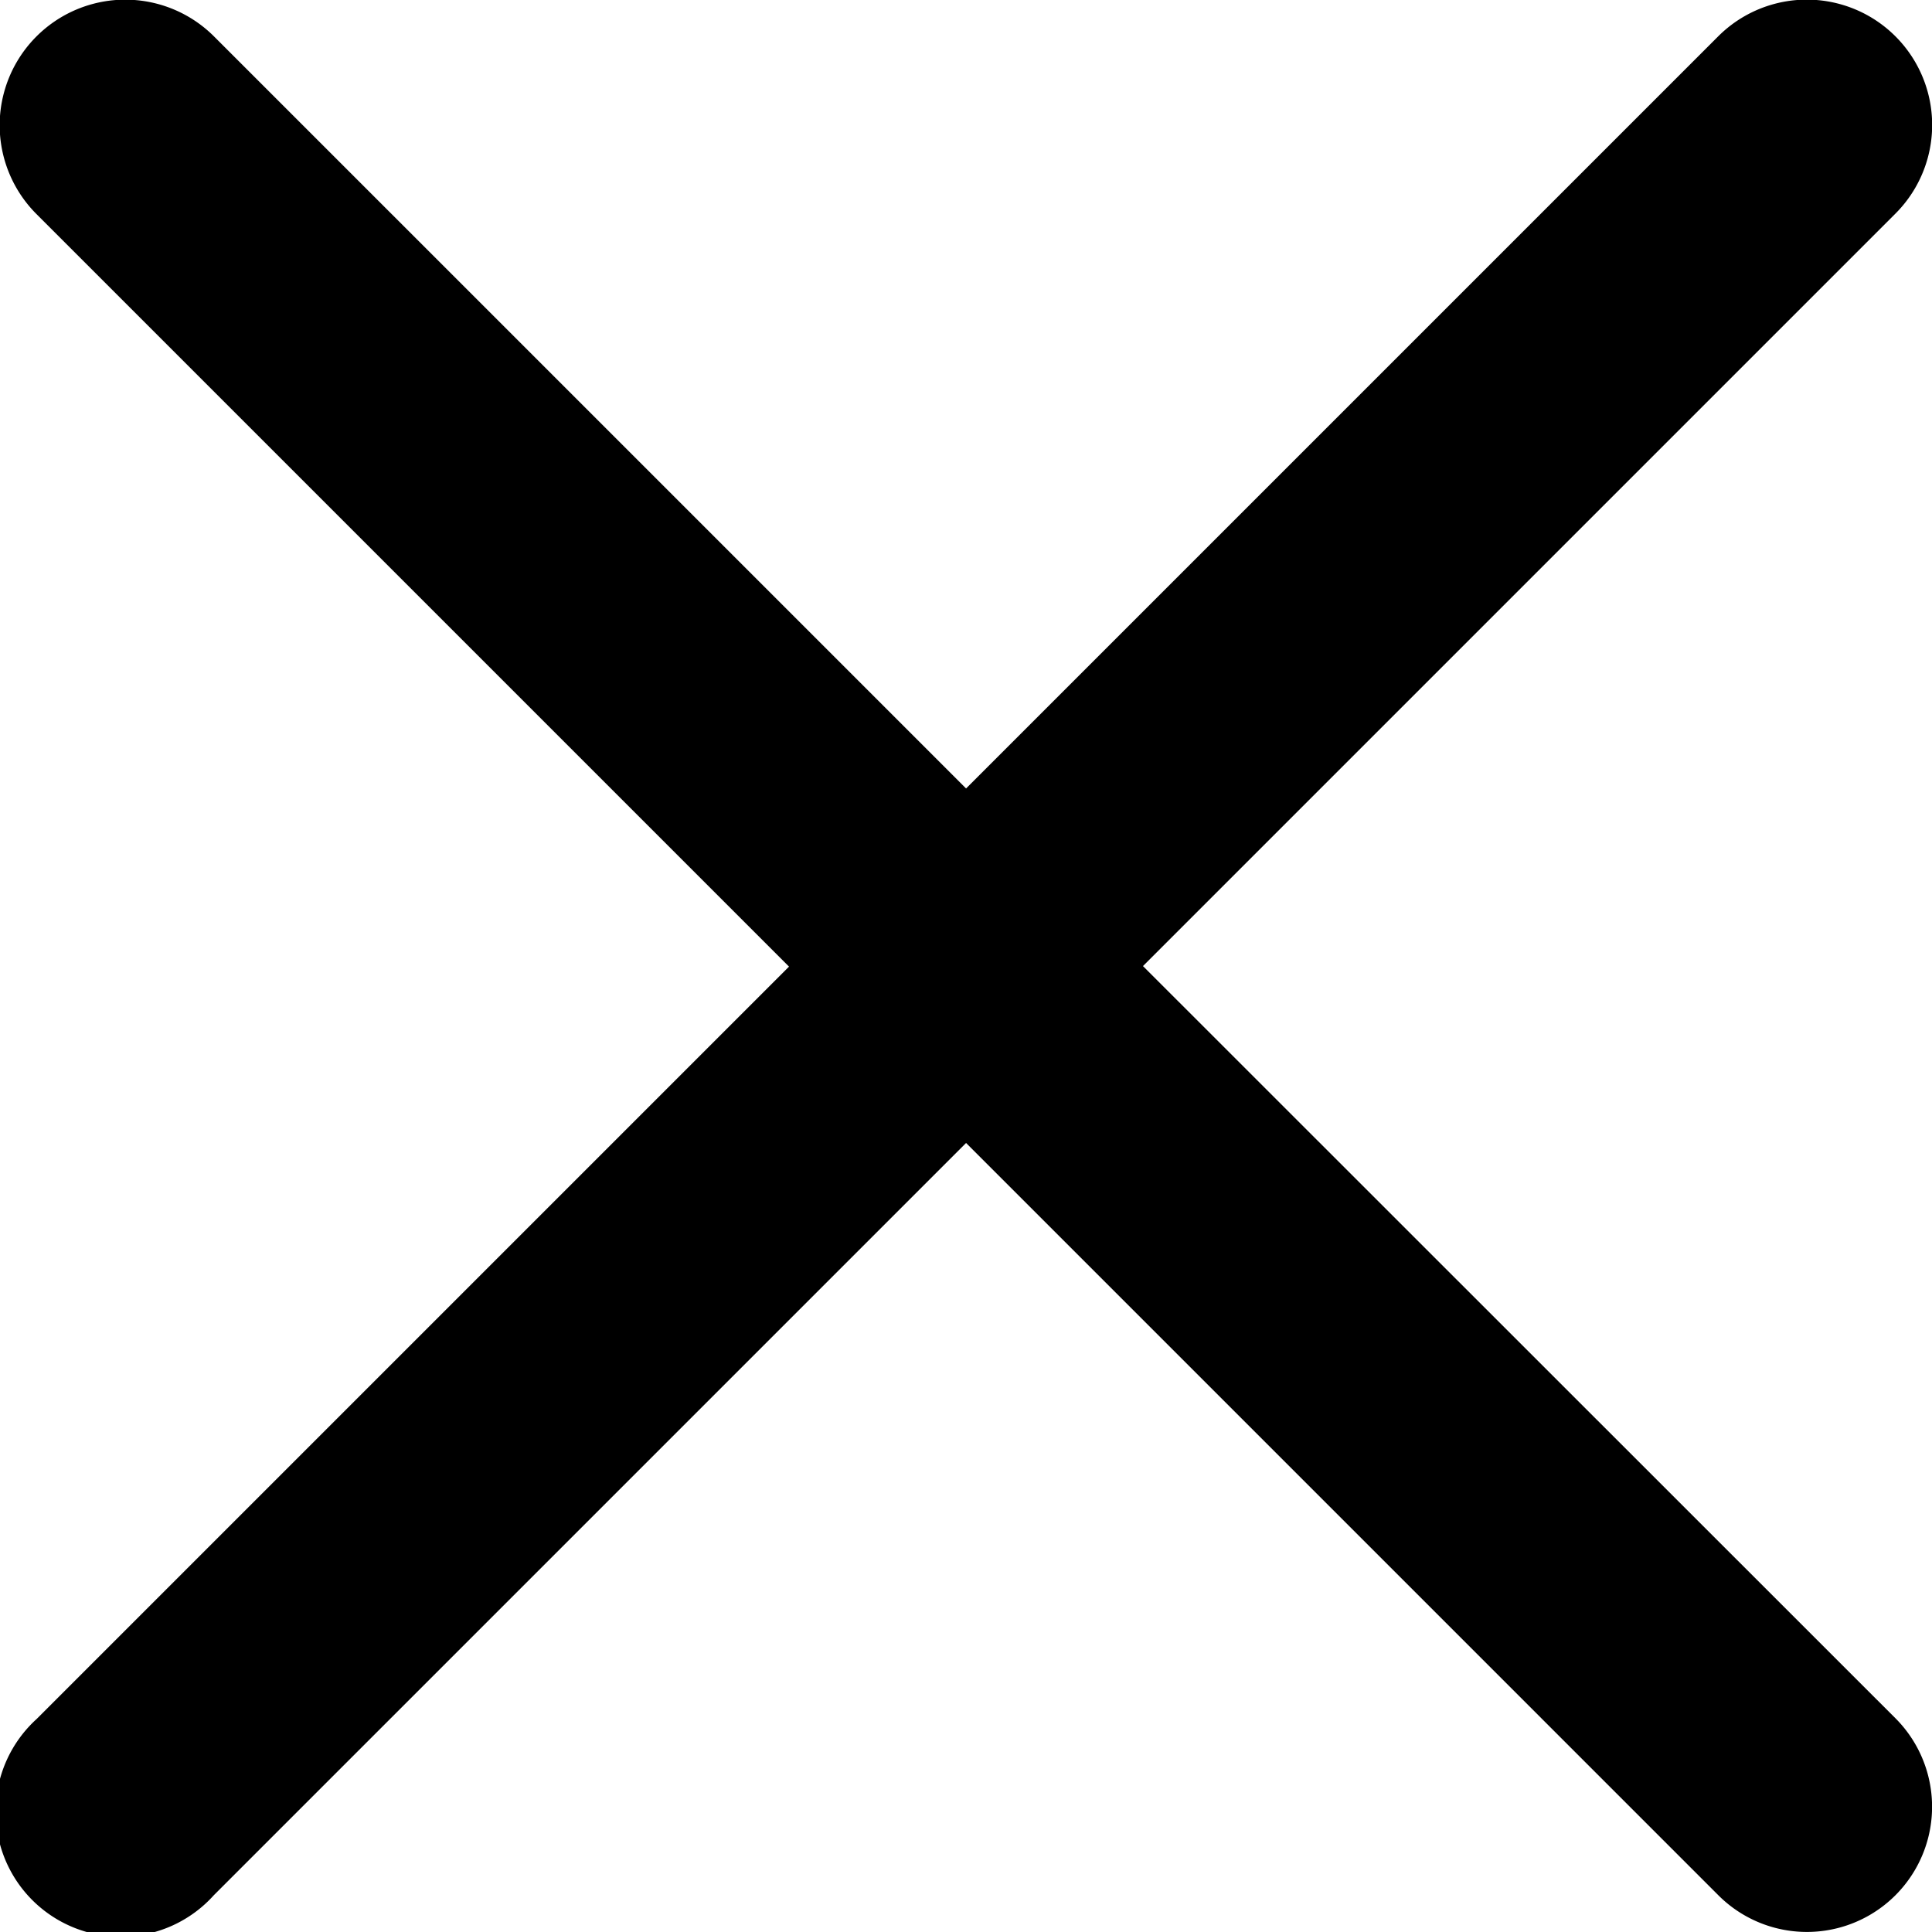 <svg xmlns="http://www.w3.org/2000/svg" width="14.099" height="14.099" viewBox="0 0 14.099 14.099">
  <path id="close" d="M8.341,7.186l5.49-5.49A.913.913,0,0,0,12.54.4l-5.49,5.49L1.56.4A.913.913,0,0,0,.268,1.7l5.49,5.49-5.49,5.49A.913.913,0,1,0,1.56,13.967l5.49-5.49,5.49,5.49a.913.913,0,1,0,1.292-1.292Zm0,0" transform="translate(0 -0.136)"/>
</svg>
